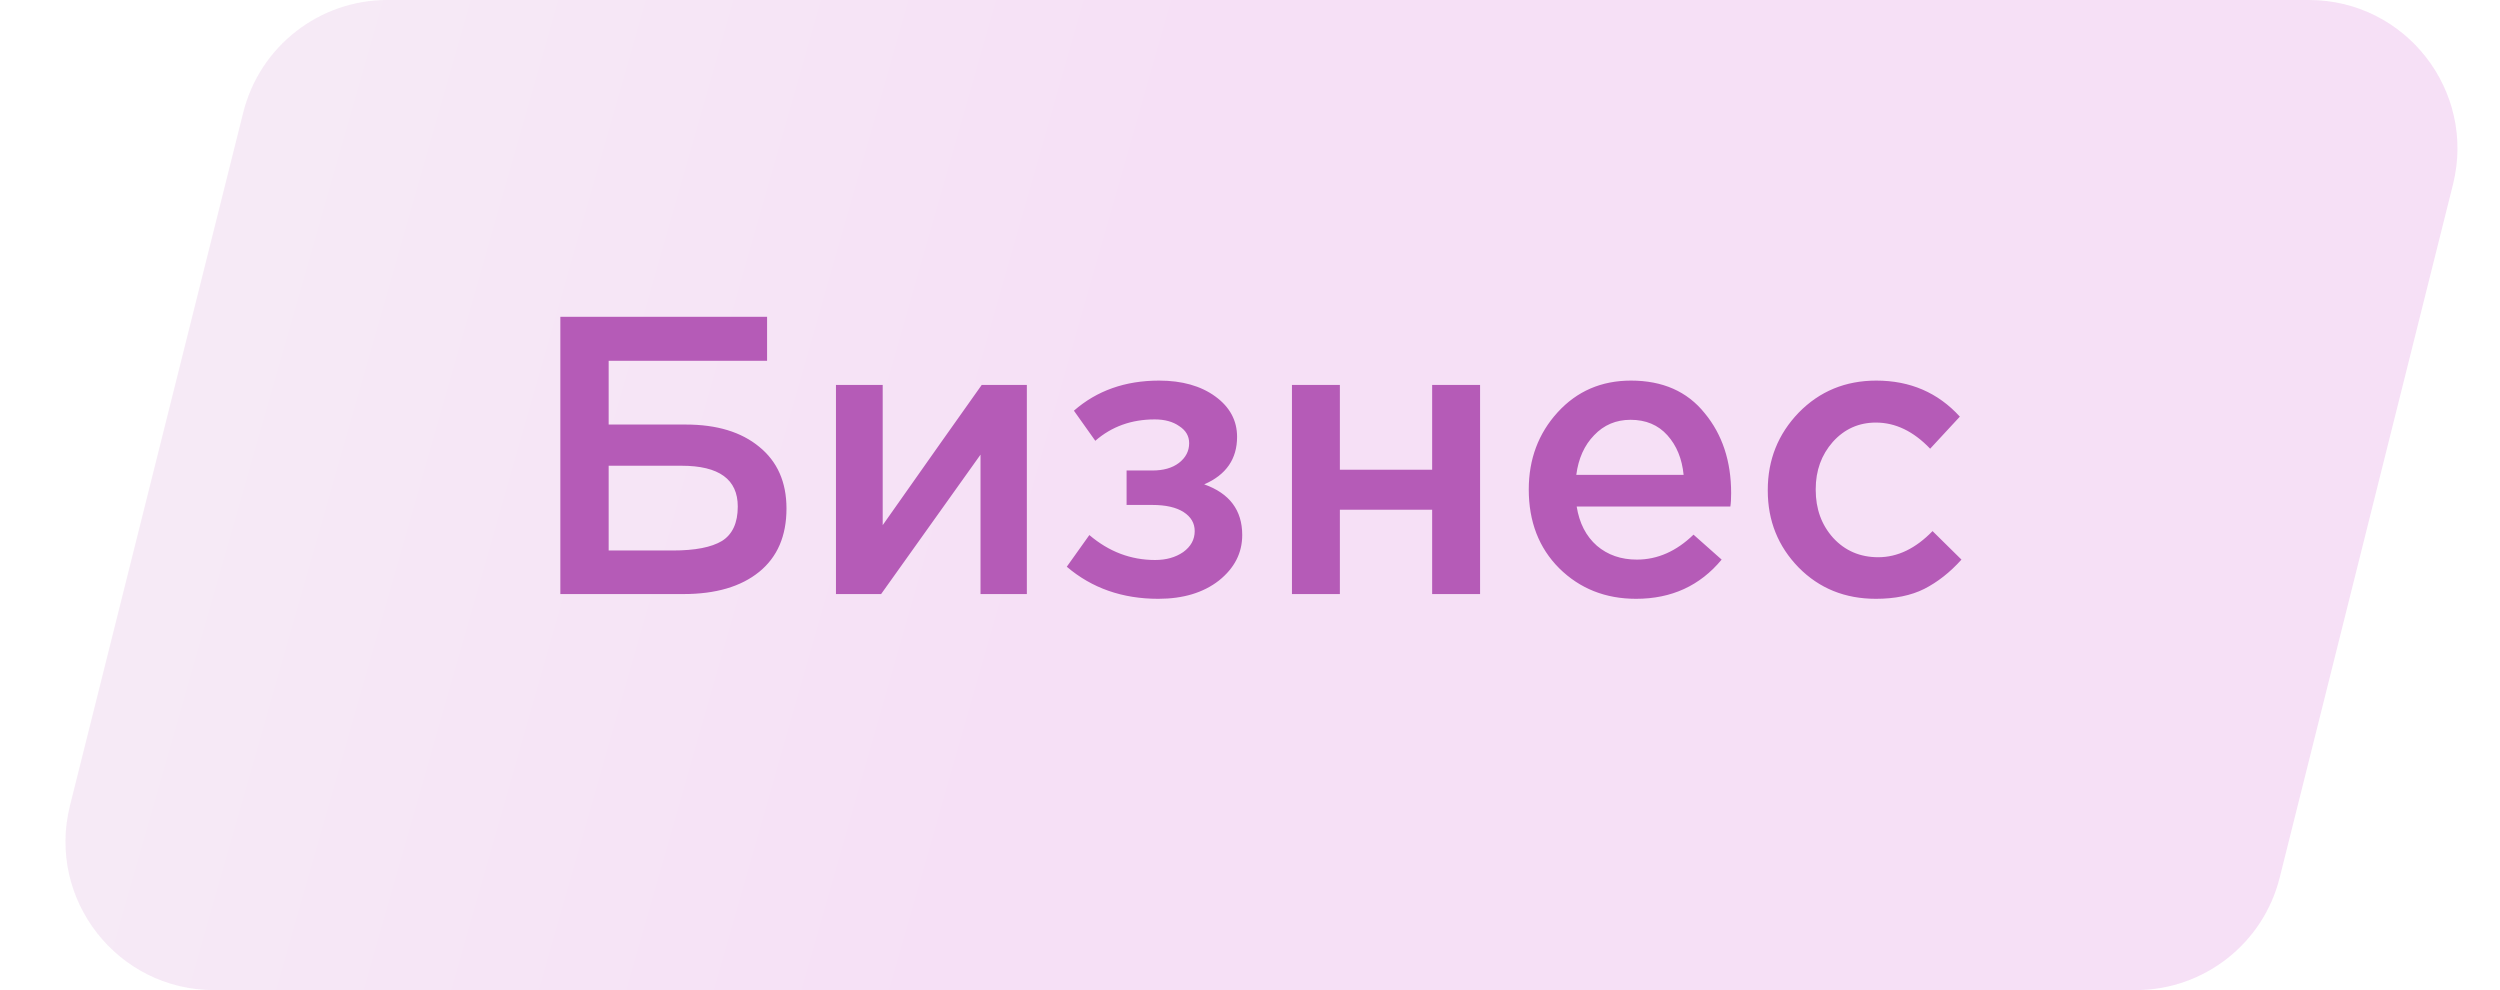 <?xml version="1.0" encoding="UTF-8"?> <svg xmlns="http://www.w3.org/2000/svg" width="101" height="40" viewBox="0 0 101 40" fill="none"> <path opacity="0.2" d="M9.827 4.545C10.495 1.874 12.895 0 15.648 0H93.279C97.182 0 100.046 3.668 99.1 7.455L92.1 35.455C91.432 38.126 89.032 40 86.279 40H8.648C4.745 40 1.88 36.332 2.827 32.545L9.827 4.545Z" fill="url(#paint0_linear)"></path> <path d="M22.638 24V12.8H30.99V14.576H24.59V17.152H27.71C28.958 17.152 29.944 17.451 30.67 18.048C31.406 18.645 31.774 19.477 31.774 20.544C31.774 21.653 31.406 22.507 30.67 23.104C29.934 23.701 28.915 24 27.614 24H22.638ZM24.59 22.24H27.182C28.078 22.24 28.739 22.112 29.166 21.856C29.592 21.589 29.806 21.125 29.806 20.464C29.806 19.365 29.048 18.816 27.534 18.816H24.59V22.24ZM33.773 24V15.552H35.661V21.216C37.432 18.699 38.765 16.811 39.661 15.552H41.485V24H39.613V18.368L35.597 24H33.773ZM46.794 24.192C45.343 24.192 44.111 23.76 43.098 22.896L44.01 21.616C44.799 22.288 45.684 22.624 46.666 22.624C47.114 22.624 47.492 22.517 47.802 22.304C48.111 22.08 48.266 21.797 48.266 21.456C48.266 21.136 48.116 20.88 47.818 20.688C47.519 20.496 47.098 20.4 46.554 20.4H45.514V19.008H46.554C47.002 19.008 47.359 18.907 47.626 18.704C47.903 18.491 48.042 18.224 48.042 17.904C48.042 17.616 47.908 17.387 47.642 17.216C47.386 17.035 47.055 16.944 46.65 16.944C45.711 16.944 44.911 17.232 44.25 17.808L43.386 16.592C44.314 15.781 45.46 15.376 46.826 15.376C47.754 15.376 48.511 15.589 49.098 16.016C49.684 16.443 49.978 16.987 49.978 17.648C49.978 18.544 49.535 19.184 48.65 19.568C49.674 19.931 50.186 20.613 50.186 21.616C50.186 22.341 49.871 22.955 49.242 23.456C48.612 23.947 47.796 24.192 46.794 24.192ZM52.195 24V15.552H54.131V18.976H57.859V15.552H59.795V24H57.859V20.592H54.131V24H52.195ZM66.098 24.192C64.861 24.192 63.826 23.781 62.994 22.96C62.173 22.139 61.762 21.077 61.762 19.776C61.762 18.549 62.152 17.509 62.93 16.656C63.709 15.803 64.696 15.376 65.89 15.376C67.17 15.376 68.162 15.813 68.866 16.688C69.581 17.552 69.938 18.629 69.938 19.92C69.938 20.155 69.928 20.336 69.906 20.464H63.698C63.805 21.136 64.077 21.664 64.514 22.048C64.952 22.421 65.49 22.608 66.13 22.608C66.962 22.608 67.725 22.272 68.418 21.6L69.554 22.608C68.68 23.664 67.528 24.192 66.098 24.192ZM63.682 19.184H68.018C67.954 18.533 67.736 18 67.362 17.584C66.989 17.168 66.493 16.96 65.874 16.96C65.288 16.96 64.797 17.168 64.402 17.584C64.008 17.989 63.768 18.523 63.682 19.184ZM75.787 24.192C74.538 24.192 73.499 23.771 72.666 22.928C71.835 22.075 71.418 21.04 71.418 19.824V19.792C71.418 18.576 71.835 17.536 72.666 16.672C73.509 15.808 74.555 15.376 75.802 15.376C77.168 15.376 78.293 15.861 79.178 16.832L77.978 18.128C77.306 17.424 76.576 17.072 75.787 17.072C75.093 17.072 74.512 17.333 74.043 17.856C73.584 18.379 73.355 19.013 73.355 19.76V19.792C73.355 20.56 73.589 21.205 74.058 21.728C74.538 22.251 75.147 22.512 75.882 22.512C76.661 22.512 77.392 22.16 78.075 21.456L79.243 22.608C78.784 23.12 78.282 23.515 77.739 23.792C77.205 24.059 76.555 24.192 75.787 24.192Z" fill="#B55BB7"></path> <defs> <linearGradient id="paint0_linear" x1="14.415" y1="4.79636e-06" x2="47.136" y2="9.329" gradientUnits="userSpaceOnUse"> <stop stop-color="#D295D2"></stop> <stop offset="1" stop-color="#D063D1"></stop> </linearGradient> </defs> </svg> 
